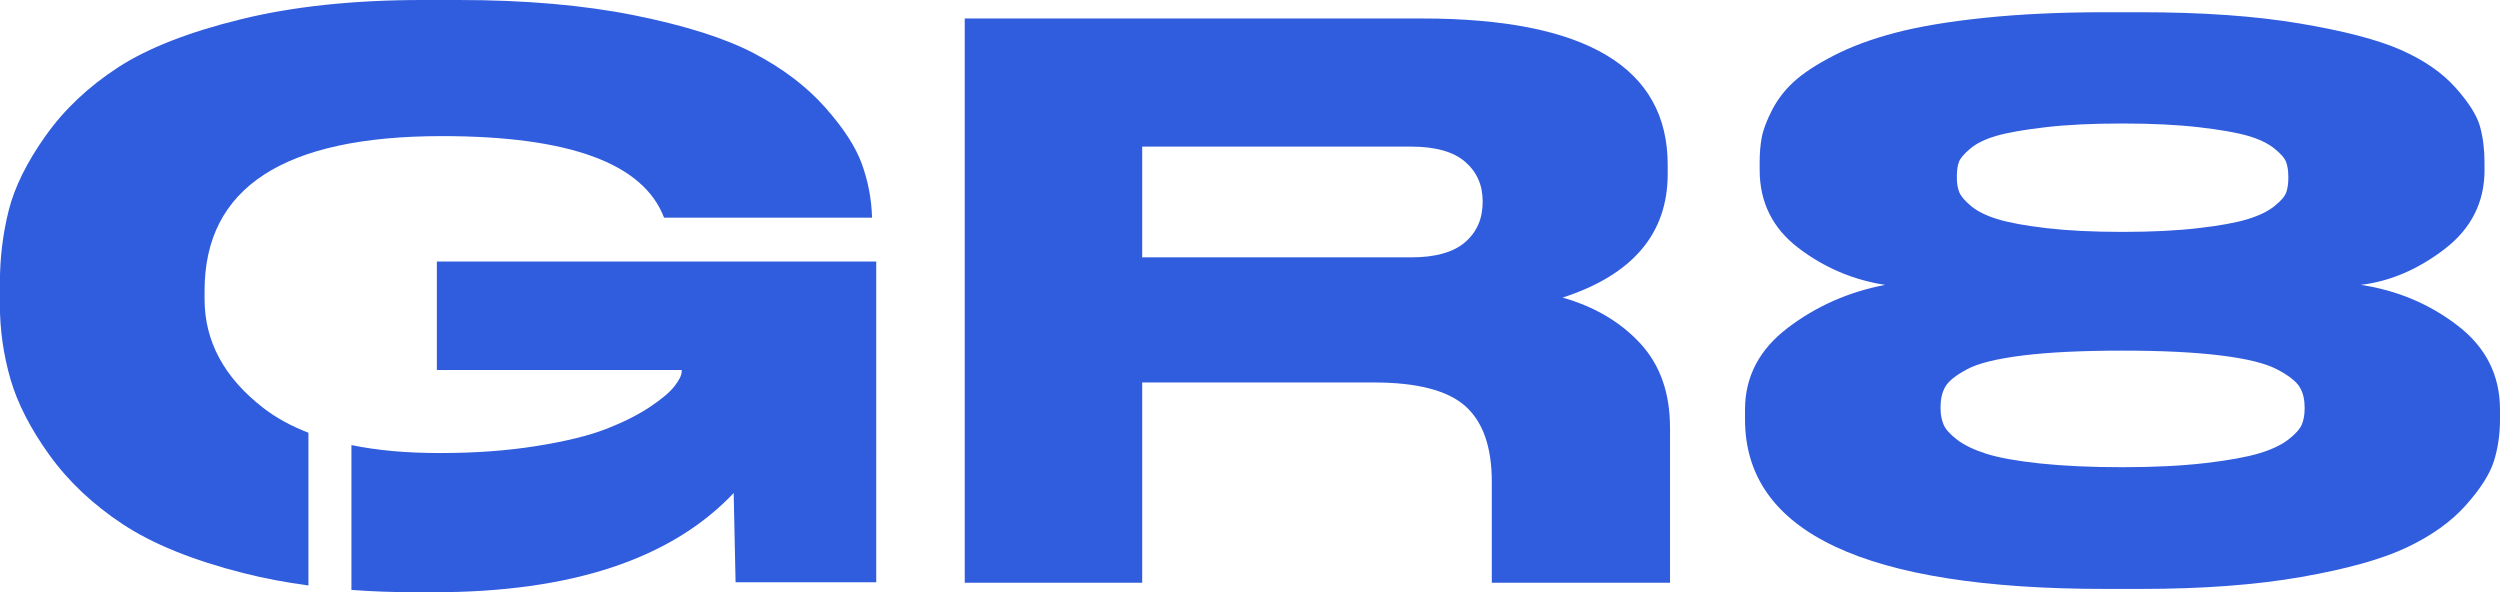 <?xml version="1.0" encoding="UTF-8"?> <svg xmlns="http://www.w3.org/2000/svg" id="Layer_1" data-name="Layer 1" viewBox="0 0 686.2 162.55"><defs><style> .cls-1 { fill: #305cde; } </style></defs><path class="cls-1" d="M458.39,117.27v42.67h-48.92v-27.69c0-9.58-2.44-16.51-7.32-20.82-4.88-4.3-13.24-6.45-25.09-6.45h-63.55v54.96h-48.71V5.07h125.43c45.01,0,67.52,13.39,67.52,40.18v2.5c0,16.38-9.62,27.69-28.85,33.93,8.78,2.5,15.89,6.7,21.33,12.59,5.43,5.9,8.15,13.57,8.15,23.01Zm-51.43-62.04c0-4.44-1.6-8.05-4.81-10.82-3.2-2.78-8.15-4.17-14.84-4.17h-73.8v30.4h73.8c6.69,0,11.63-1.39,14.84-4.17,3.21-2.78,4.81-6.45,4.81-11.03v-.21Z"></path><path class="cls-1" d="M681.96,46.62c0,8.88-3.65,16.13-10.95,21.73-7.3,5.6-14.98,8.88-23.03,9.84,9.98,1.5,18.85,5.23,26.6,11.18,7.75,5.95,11.62,13.64,11.62,23.07v2.67c0,4.1-.56,7.93-1.68,11.48-1.12,3.55-3.69,7.59-7.71,12.1-4.02,4.51-9.43,8.37-16.21,11.58-6.78,3.21-16.43,5.91-28.95,8.1-12.52,2.19-27.2,3.28-44.04,3.28h-9.84c-65.87,0-98.8-15.51-98.8-46.54v-2.67c0-9.02,3.91-16.51,11.74-22.45,7.82-5.95,16.73-9.88,26.71-11.79-8.79-1.37-16.73-4.75-23.81-10.15-7.08-5.4-10.62-12.54-10.62-21.43v-2.05c0-2.46,.18-4.72,.56-6.77,.37-2.05,1.3-4.55,2.79-7.48,1.49-2.94,3.5-5.57,6.04-7.89,2.53-2.32,6.18-4.72,10.95-7.18,4.77-2.46,10.4-4.55,16.88-6.25,6.48-1.71,14.64-3.08,24.48-4.1,9.83-1.03,20.86-1.54,33.08-1.54h9.84c16.84,0,31.37,1.03,43.59,3.08,12.22,2.05,21.5,4.48,27.83,7.28,6.33,2.8,11.33,6.25,14.98,10.36s5.89,7.65,6.71,10.66c.82,3.01,1.23,6.29,1.23,9.84v2.05h0Zm-49.4,65c0-2.19-.49-4.03-1.45-5.54-.97-1.5-3.02-3.08-6.15-4.72-3.13-1.64-8.27-2.91-15.42-3.79-7.15-.89-16.17-1.33-27.05-1.33s-20.12,.44-27.27,1.33c-7.15,.89-12.26,2.15-15.31,3.79-3.06,1.64-5.03,3.21-5.92,4.72-.89,1.5-1.34,3.35-1.34,5.54v.62c0,1.5,.26,2.9,.78,4.2,.52,1.3,1.75,2.7,3.69,4.2,1.94,1.5,4.62,2.8,8.05,3.9,3.43,1.09,8.35,1.98,14.75,2.67,6.41,.68,13.93,1.03,22.58,1.03s16.39-.38,22.8-1.13c6.41-.75,11.33-1.64,14.75-2.67,3.43-1.02,6.11-2.29,8.05-3.79,1.94-1.5,3.17-2.87,3.69-4.1,.52-1.23,.78-2.67,.78-4.31v-.61Zm-4.47-63.36c0-1.37-.19-2.6-.56-3.69-.37-1.09-1.45-2.36-3.24-3.79-1.79-1.44-4.21-2.6-7.26-3.49-3.05-.89-7.53-1.67-13.41-2.36-5.89-.68-12.93-1.03-21.12-1.03s-15.24,.34-21.13,1.03c-5.89,.69-10.36,1.47-13.41,2.36-3.06,.89-5.44,2.05-7.15,3.49-1.71,1.44-2.76,2.67-3.13,3.69s-.56,2.29-.56,3.79v.62c0,1.5,.22,2.8,.67,3.9,.45,1.09,1.53,2.36,3.24,3.79,1.71,1.43,4.14,2.63,7.27,3.59,3.13,.96,7.6,1.78,13.41,2.46,5.81,.68,12.74,1.03,20.79,1.03s15.01-.34,20.9-1.03c5.89-.68,10.39-1.5,13.52-2.46,3.13-.96,5.59-2.15,7.38-3.59,1.79-1.44,2.87-2.7,3.24-3.79,.37-1.09,.56-2.39,.56-3.9v-.62Z"></path><g><path class="cls-1" d="M119.91,71.78v29.77h67.2v.42c0,.99-.65,2.32-1.96,4.01-1.3,1.69-3.61,3.62-6.9,5.81-3.3,2.18-7.33,4.19-12.08,6.02-4.76,1.83-11.12,3.38-19.1,4.64-7.98,1.27-16.72,1.9-26.24,1.9s-17.21-.73-24.37-2.18v39.75c5.67,.42,11.55,.64,17.69,.64h4.84c37.74,0,65.21-9.08,82.39-27.23,.24,10.41,.52,24.49,.52,24.49h38.61V71.78H119.91Z"></path><path class="cls-1" d="M84.68,118.79c-4.79-1.85-8.98-4.14-12.53-6.91-10.66-8.3-16-18.22-16-29.77v-2.32c0-28.29,21.71-42.43,65.13-42.43,34.98,0,55.31,7.46,60.99,22.38h57.08v-.21c-.15-4.93-1.07-9.75-2.76-14.46-1.69-4.71-5.06-9.92-10.13-15.62-5.06-5.7-11.55-10.63-19.45-14.78-7.9-4.15-18.84-7.63-32.8-10.45-13.96-2.81-30.07-4.22-48.33-4.22h-9.9c-18.87,0-35.48,1.76-49.83,5.28-14.35,3.52-25.58,7.92-33.72,13.2-8.13,5.28-14.77,11.54-19.91,18.79-5.14,7.25-8.52,14.07-10.13,20.48-1.61,6.41-2.42,13.05-2.42,19.95v5.91c0,6.9,.96,13.69,2.88,20.37,1.92,6.68,5.49,13.65,10.7,20.9,5.22,7.25,11.93,13.58,20.14,19,8.21,5.42,19.22,9.89,33.03,13.4,5.64,1.44,11.63,2.57,17.94,3.42v-41.9Z"></path></g></svg> 